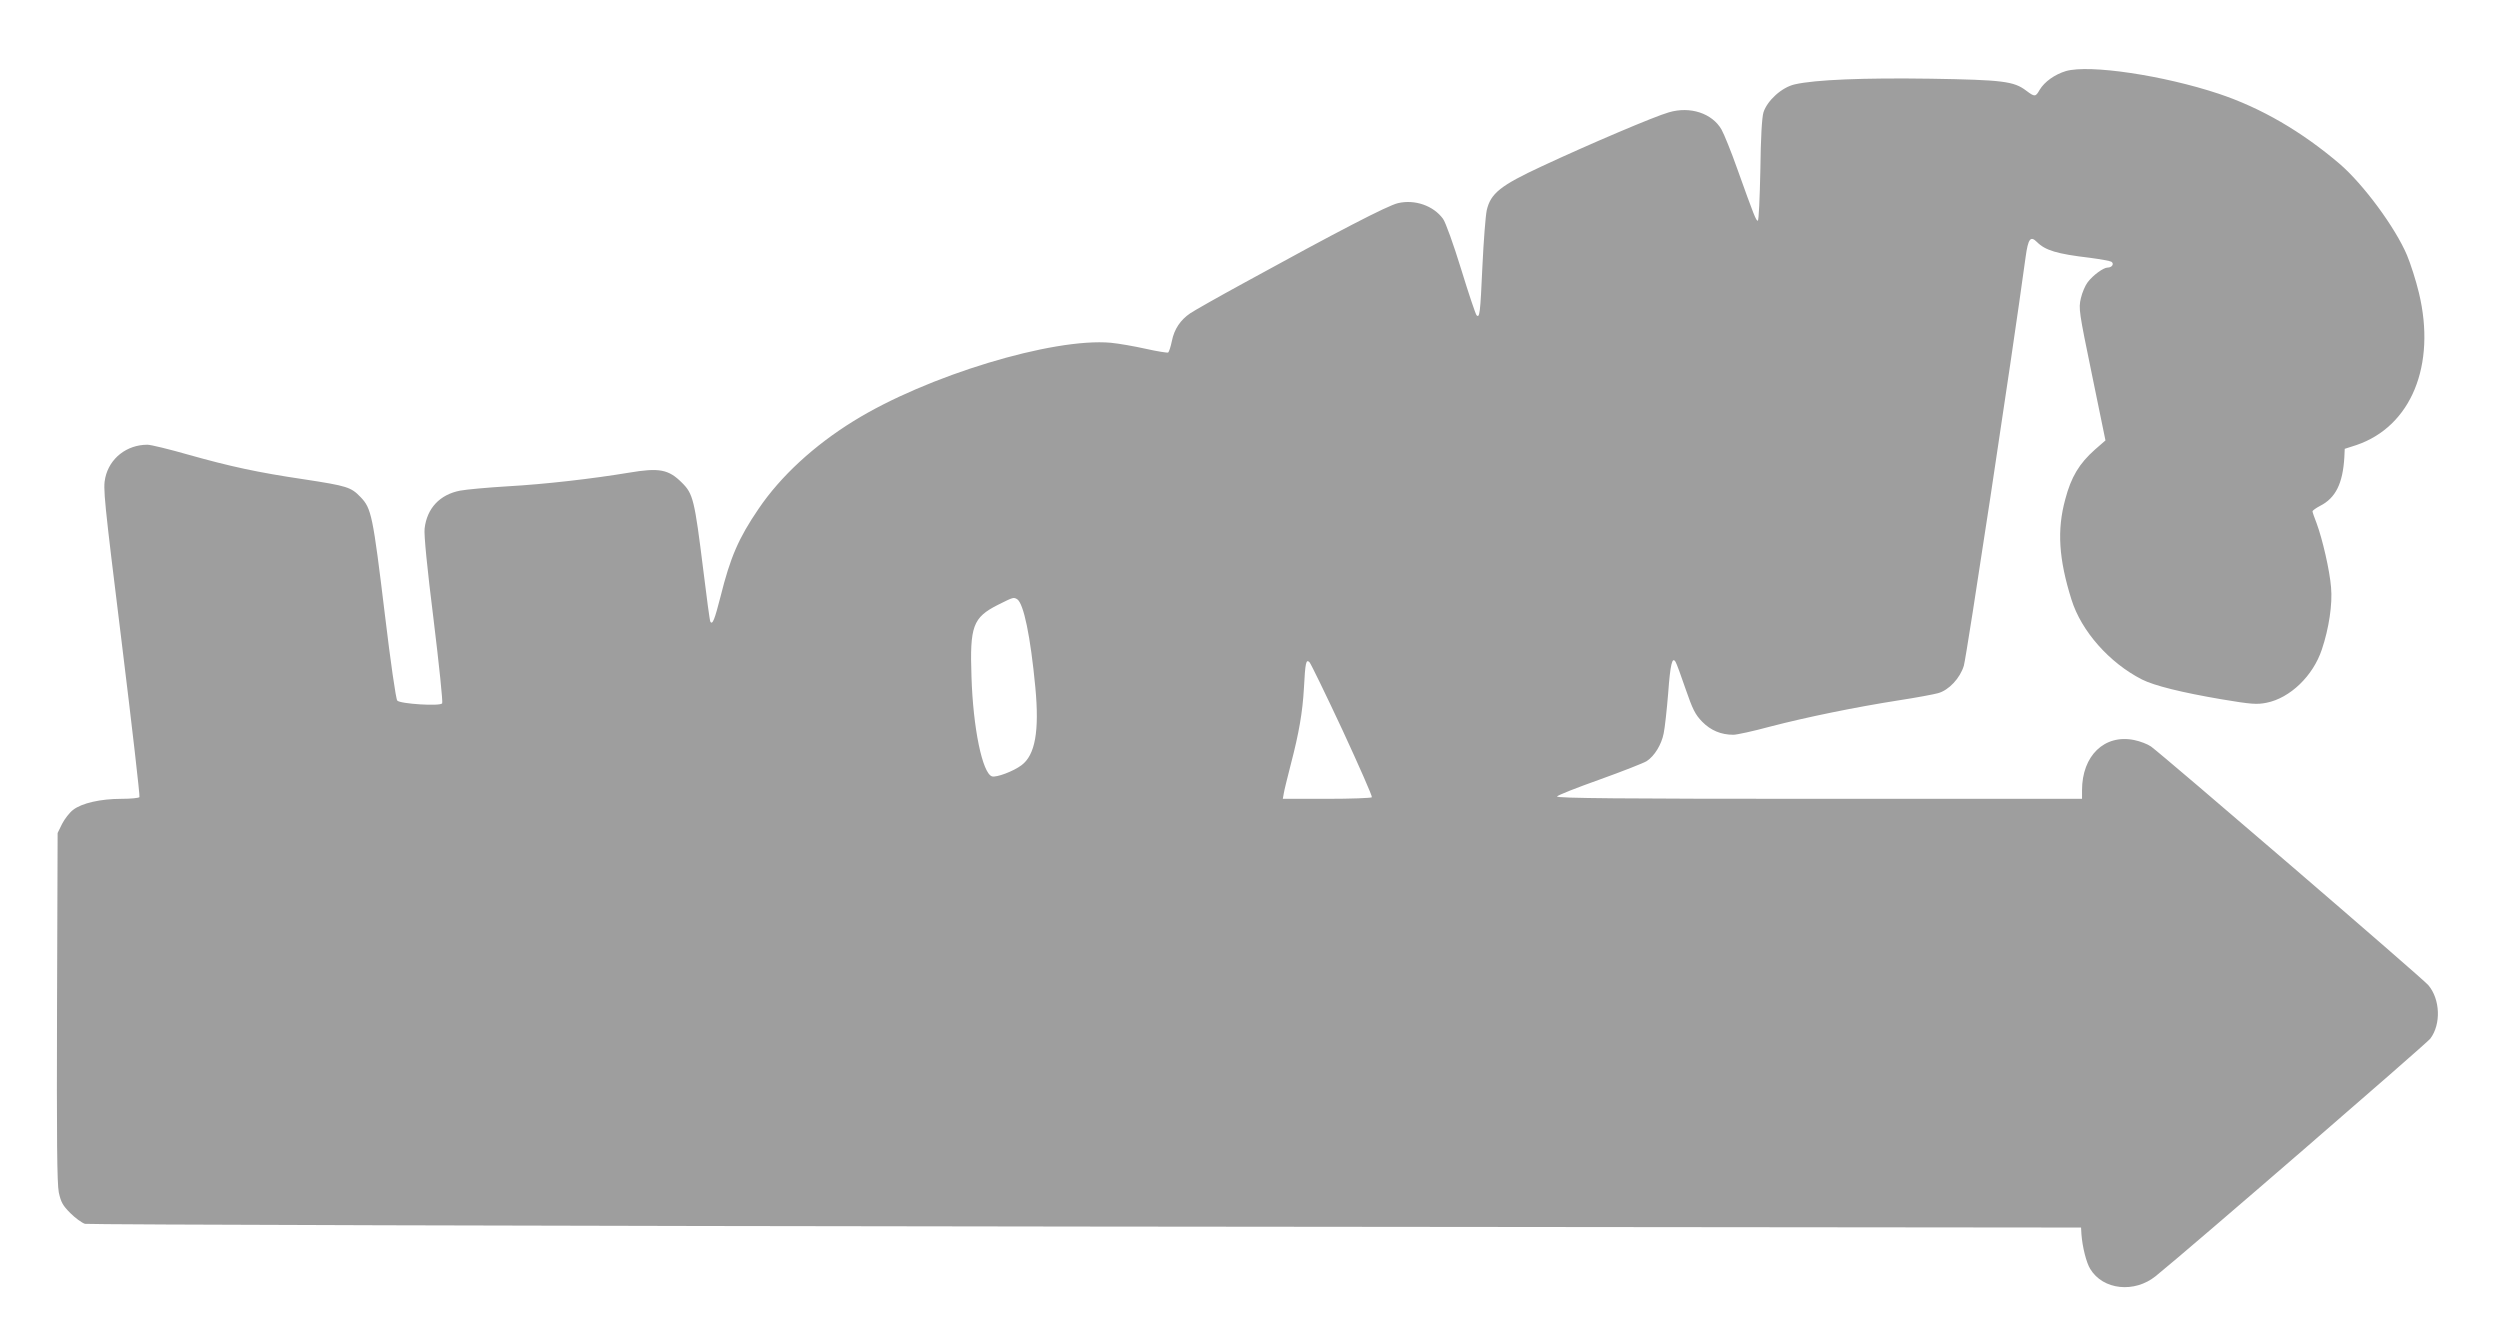 <?xml version="1.0" standalone="no"?>
<!DOCTYPE svg PUBLIC "-//W3C//DTD SVG 20010904//EN"
 "http://www.w3.org/TR/2001/REC-SVG-20010904/DTD/svg10.dtd">
<svg version="1.0" xmlns="http://www.w3.org/2000/svg"
 width="1280pt" height="683pt" viewBox="0 0 1280 683"
 preserveAspectRatio="xMidYMid meet">
<g transform="translate(0,683) scale(0.1,-0.1)"
fill="#9e9e9e" stroke="none">
<path d="M10577 6466 c-56 -17 -109 -54 -134 -96 -21 -37 -25 -37 -69 -4 -63
48 -120 55 -489 61 -344 5 -592 -5 -696 -29 -66 -15 -140 -82 -160 -143 -8
-26 -14 -128 -16 -297 -3 -142 -8 -258 -13 -258 -9 0 -18 22 -105 265 -31 88
-68 179 -81 202 -48 83 -160 120 -269 88 -72 -20 -410 -164 -650 -276 -213
-99 -263 -139 -283 -226 -6 -29 -16 -157 -22 -285 -11 -243 -14 -268 -30 -252
-5 5 -41 112 -79 236 -39 127 -80 241 -93 258 -49 67 -144 100 -230 80 -53
-12 -311 -146 -786 -407 -134 -73 -259 -144 -278 -157 -50 -34 -82 -81 -94
-142 -6 -30 -15 -56 -19 -59 -5 -2 -56 6 -114 19 -58 13 -138 27 -179 31 -297
27 -944 -169 -1318 -401 -202 -125 -373 -282 -486 -449 -103 -151 -145 -249
-195 -450 -30 -117 -41 -146 -52 -128 -3 4 -19 123 -36 263 -45 362 -52 392
-110 449 -68 68 -116 77 -270 51 -187 -31 -427 -59 -623 -70 -101 -6 -210 -16
-242 -22 -104 -20 -170 -90 -182 -194 -4 -31 13 -203 46 -467 28 -229 48 -422
44 -428 -9 -16 -215 -3 -230 14 -7 7 -35 203 -63 437 -62 512 -69 547 -125
605 -49 51 -68 57 -290 91 -237 35 -378 66 -588 125 -101 29 -196 52 -213 52
-106 0 -194 -69 -216 -169 -12 -54 -7 -104 84 -842 53 -431 94 -788 91 -793
-3 -5 -44 -9 -92 -9 -107 0 -203 -22 -247 -56 -19 -14 -44 -47 -57 -72 l-23
-47 -3 -890 c-2 -680 0 -904 9 -950 11 -50 20 -67 59 -106 25 -25 59 -50 75
-55 17 -4 2323 -11 5125 -14 l5095 -5 2 -35 c5 -65 25 -145 45 -177 65 -108
227 -125 336 -36 171 138 1385 1189 1405 1215 56 74 51 202 -10 274 -28 34
-1361 1180 -1420 1222 -17 12 -56 27 -86 33 -152 31 -267 -80 -267 -257 l0
-44 -1346 0 c-1010 0 -1345 3 -1342 12 2 6 101 45 219 87 117 42 226 85 240
94 40 26 76 85 87 142 6 28 16 120 23 205 11 151 21 190 38 161 5 -8 28 -70
51 -138 36 -104 49 -131 85 -168 44 -45 97 -67 160 -67 17 0 100 18 185 41
192 50 443 101 660 135 91 14 182 31 203 37 55 15 113 77 132 141 15 55 242
1549 316 2091 13 95 25 111 58 78 43 -43 102 -61 272 -81 53 -7 102 -16 109
-20 16 -10 4 -30 -19 -30 -21 0 -74 -38 -102 -75 -12 -15 -28 -52 -35 -82 -12
-53 -10 -67 57 -392 l69 -336 -54 -47 c-80 -71 -122 -140 -152 -255 -43 -157
-33 -306 32 -513 50 -161 194 -324 361 -409 63 -32 206 -67 405 -101 155 -26
183 -28 233 -18 120 24 238 137 283 273 36 107 55 232 47 318 -7 87 -44 247
-74 328 -12 30 -21 57 -21 61 0 4 18 17 39 28 79 40 116 114 124 248 l2 44 59
19 c281 95 410 409 321 779 -15 63 -43 150 -61 193 -60 142 -223 363 -345 468
-195 166 -401 286 -619 359 -283 94 -662 151 -783 116z m-5369 -2704 c33 -22
68 -188 93 -452 21 -224 -1 -346 -71 -398 -41 -31 -129 -64 -151 -57 -49 16
-97 247 -105 510 -9 259 7 303 135 368 80 40 80 40 99 29z m1666 -671 c85
-184 153 -338 150 -343 -3 -4 -107 -8 -231 -8 l-225 0 5 28 c2 15 19 82 36
149 42 161 60 266 67 388 7 134 11 152 29 134 7 -8 83 -164 169 -348z"/>
</g>
</svg>
